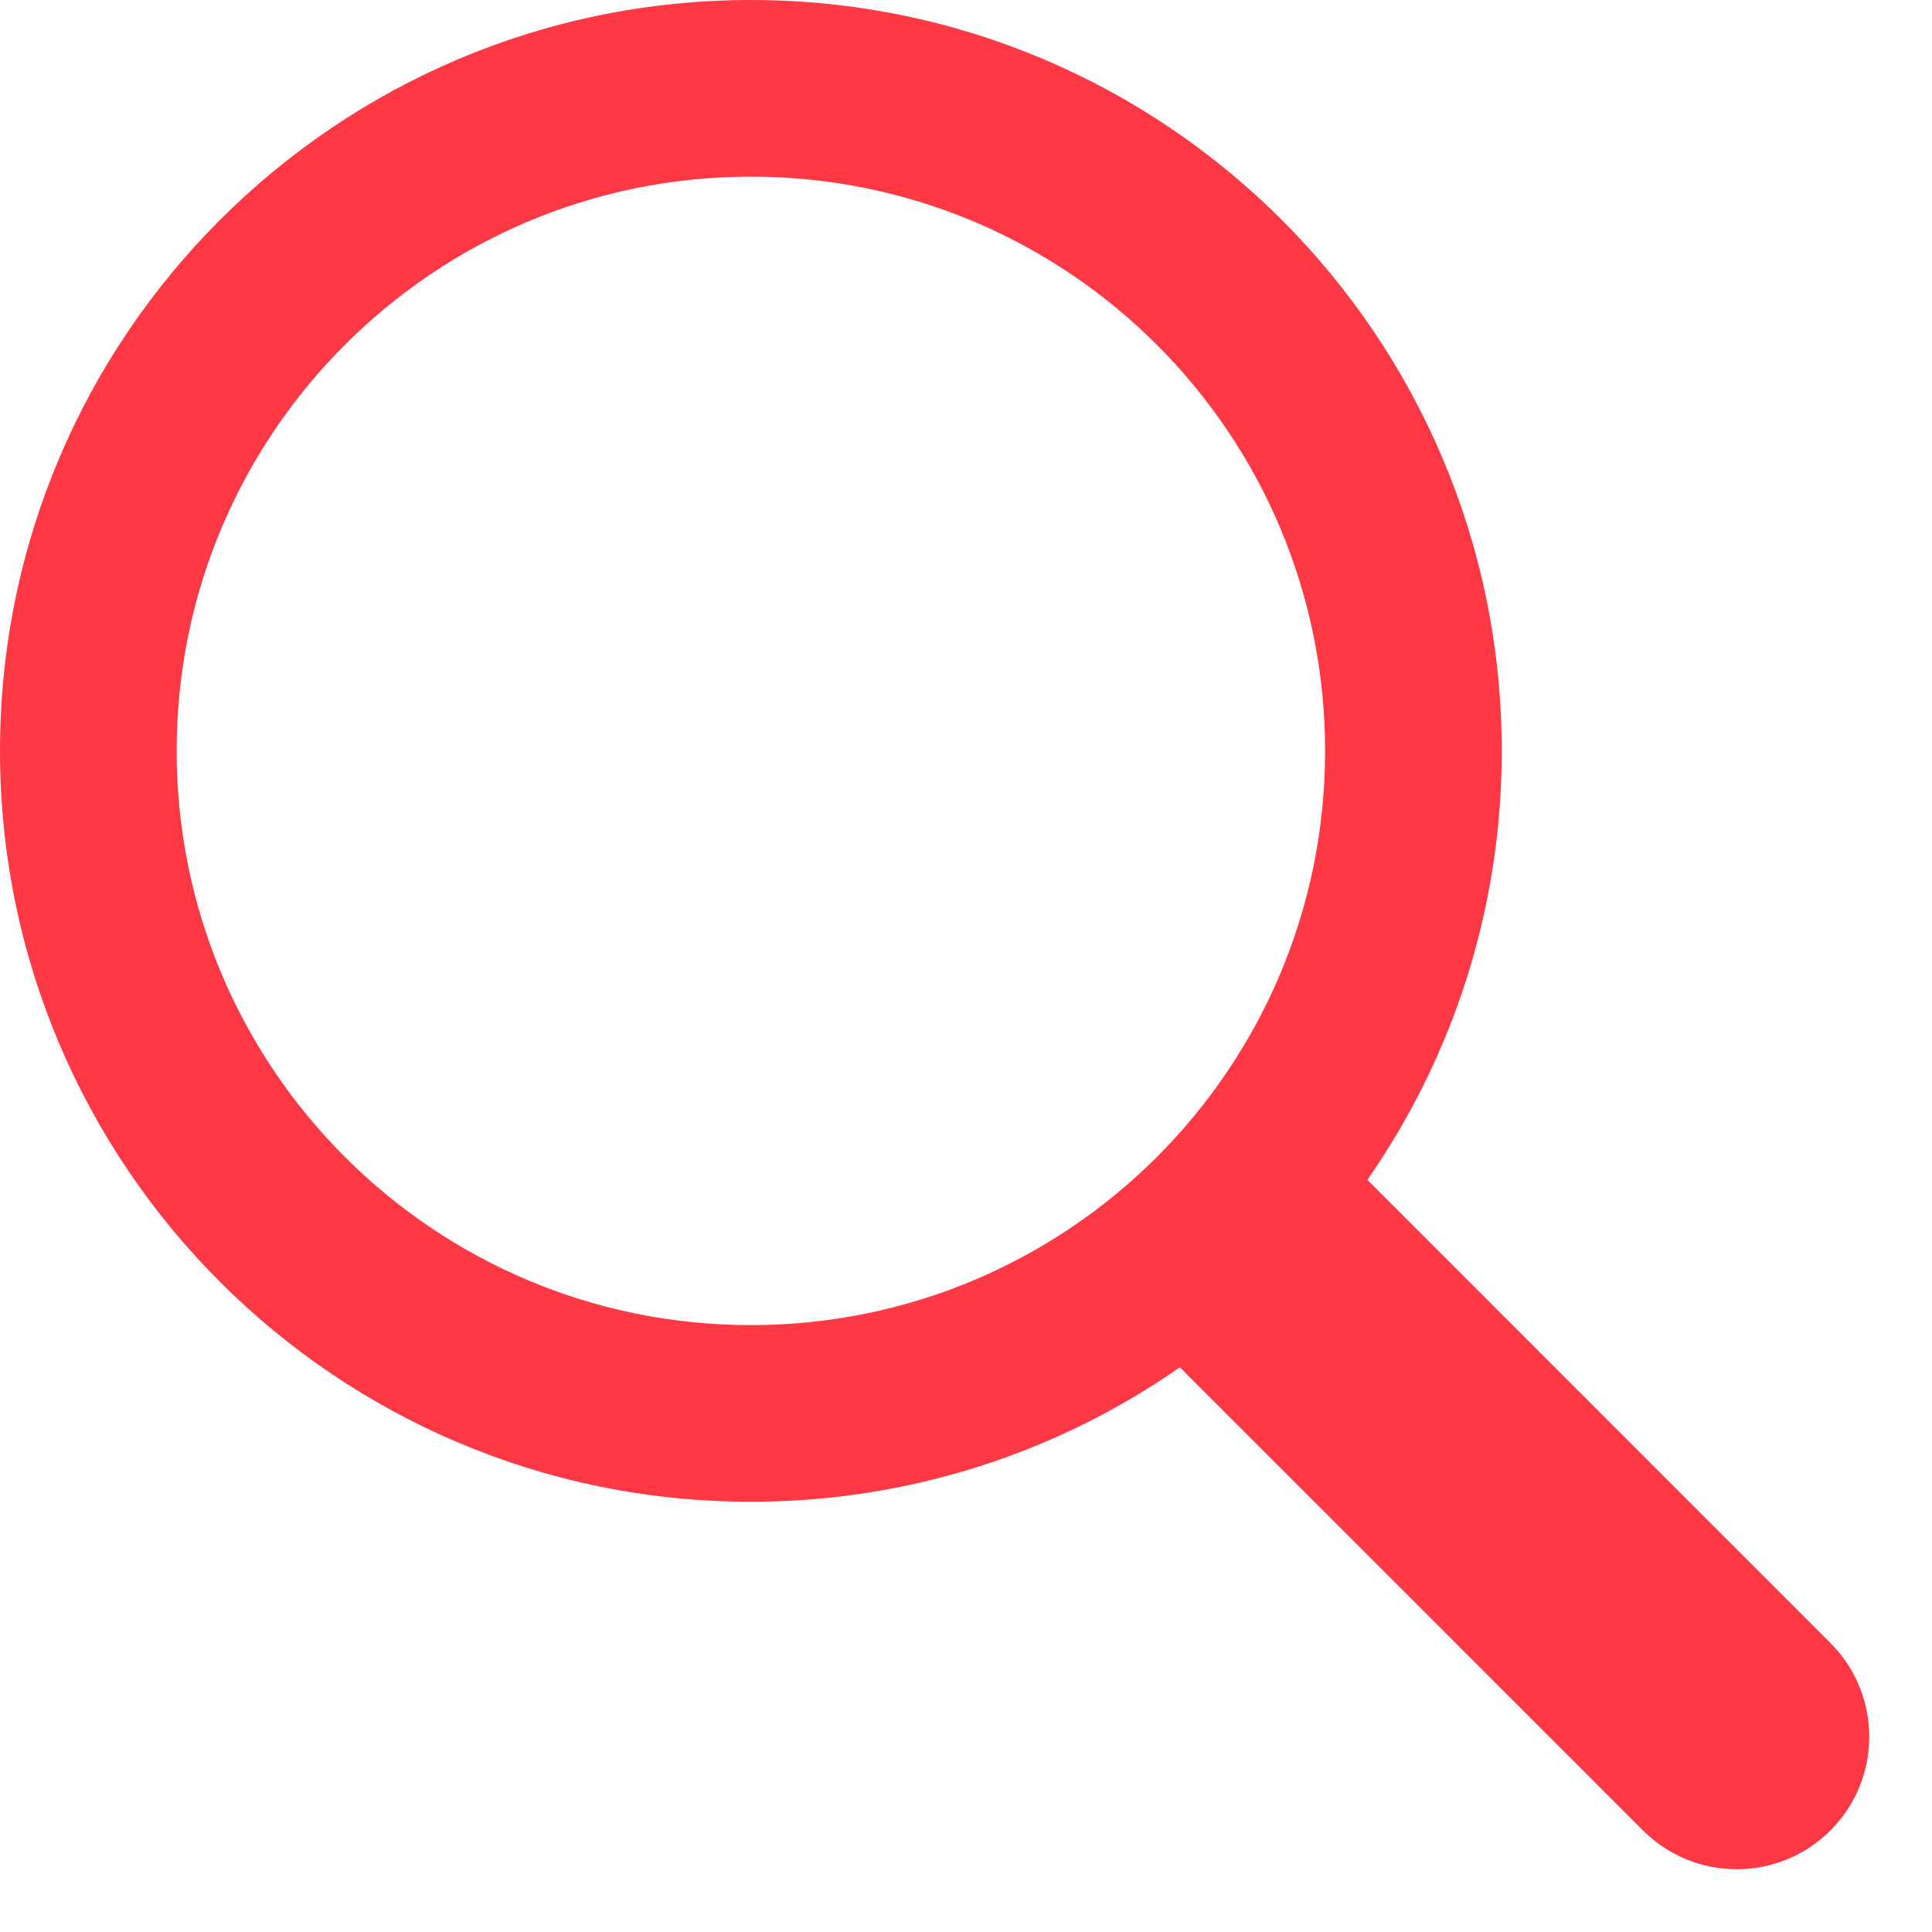 <?xml version="1.0" encoding="UTF-8"?> <svg xmlns="http://www.w3.org/2000/svg" width="23" height="23" viewBox="0 0 23 23" fill="none"><g clip-path="url(#clip0_2076_2)"><path d="M8.939 0C4.003 0 0 4.003 0 8.939C0 13.876 4.003 17.878 8.939 17.878C10.838 17.878 12.598 17.286 14.045 16.278L14.046 16.277L19.56 21.791C20.176 22.407 21.175 22.407 21.791 21.791C22.407 21.174 22.407 20.176 21.791 19.56L16.278 14.046C17.286 12.598 17.878 10.838 17.878 8.939C17.878 4.003 13.876 0 8.939 0ZM8.939 15.775C5.164 15.775 2.103 12.715 2.103 8.939C2.103 5.164 5.164 2.103 8.939 2.103C12.715 2.103 15.775 5.164 15.775 8.939C15.775 12.715 12.715 15.775 8.939 15.775Z" fill="#FF3845"></path></g><defs><clipPath id="clip0_2076_2"><rect width="23" height="23" fill="white"></rect></clipPath></defs></svg> 